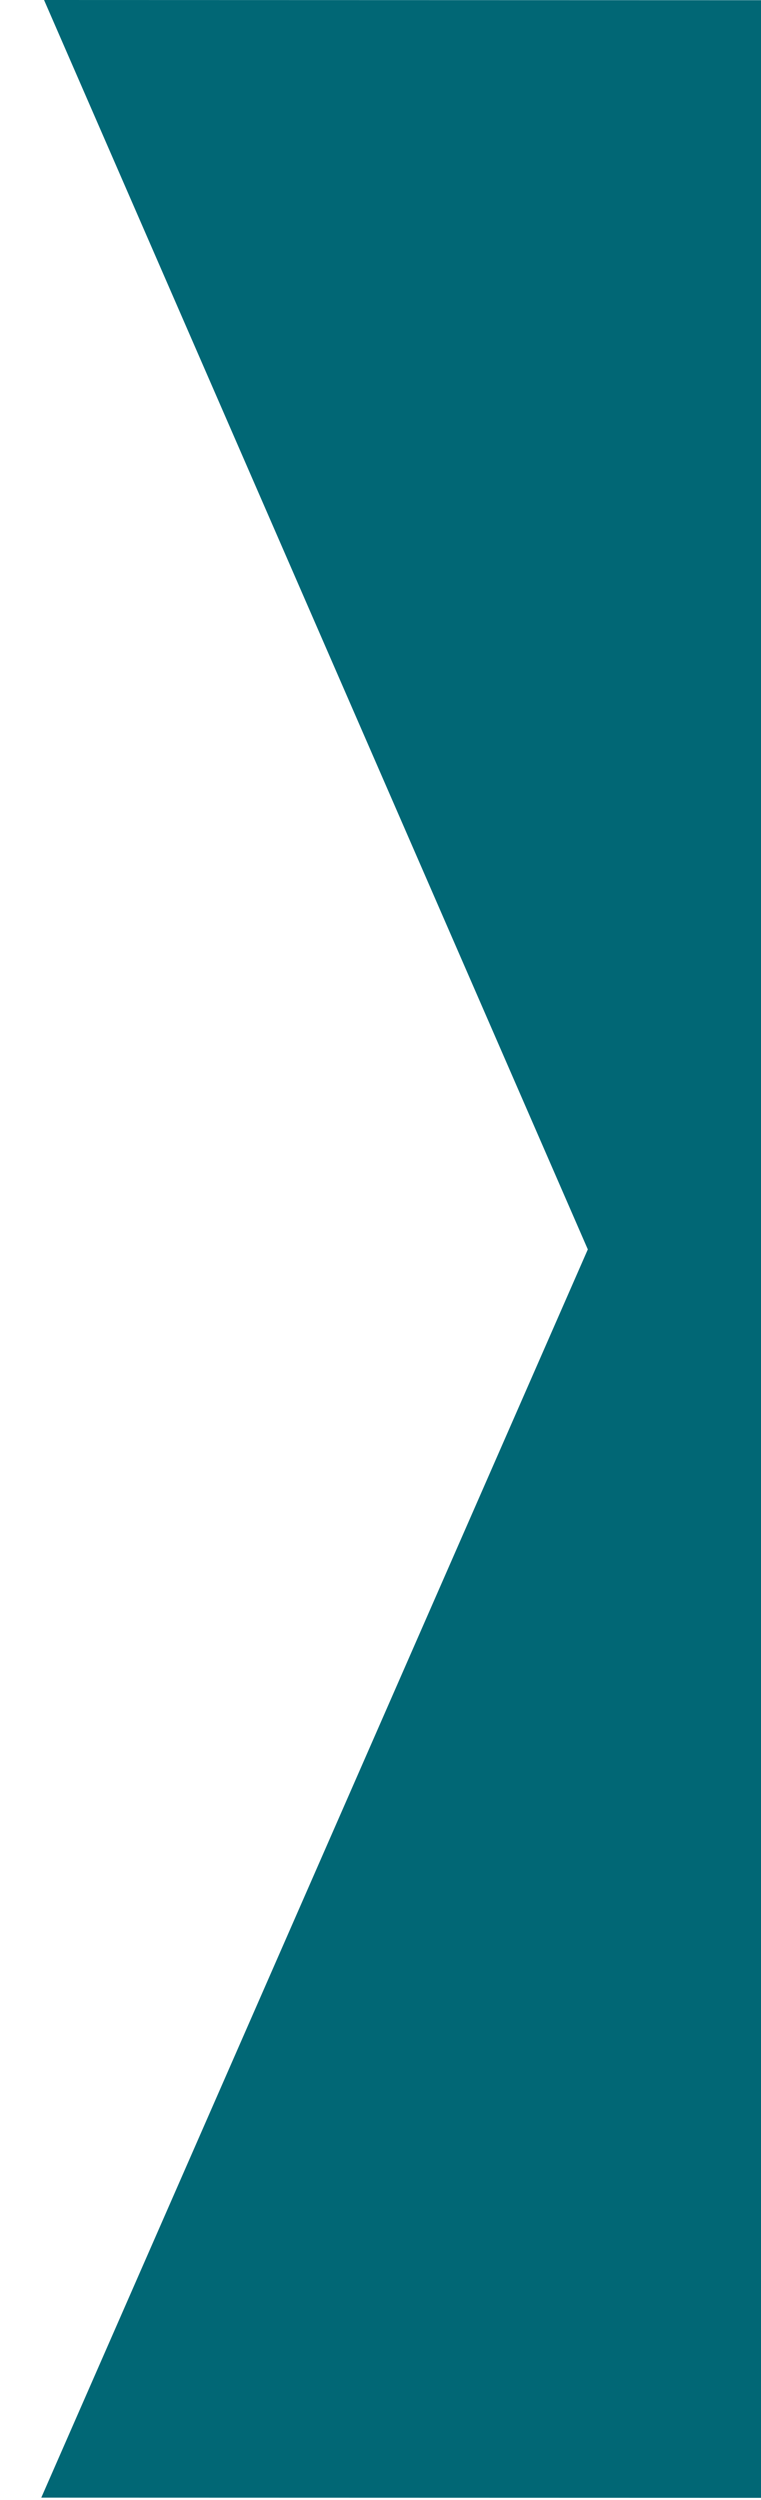 <?xml version="1.0" encoding="UTF-8"?><svg id="Layer_1" xmlns="http://www.w3.org/2000/svg" xmlns:xlink="http://www.w3.org/1999/xlink" viewBox="0 0 33 108.37"><defs><style>.cls-1{fill:none;}.cls-1,.cls-2{stroke-width:0px;}.cls-2{fill:#016775;}.cls-3{clip-path:url(#clippath);}</style><clipPath id="clippath"><rect class="cls-1" width="33" height="108.37" transform="translate(33 108.37) rotate(-180)"/></clipPath></defs><g class="cls-3"><polygon class="cls-2" points="623.09 108.45 1.79 108.27 25.49 54.16 1.91 0 623.2 .18 623.09 108.45"/></g></svg>